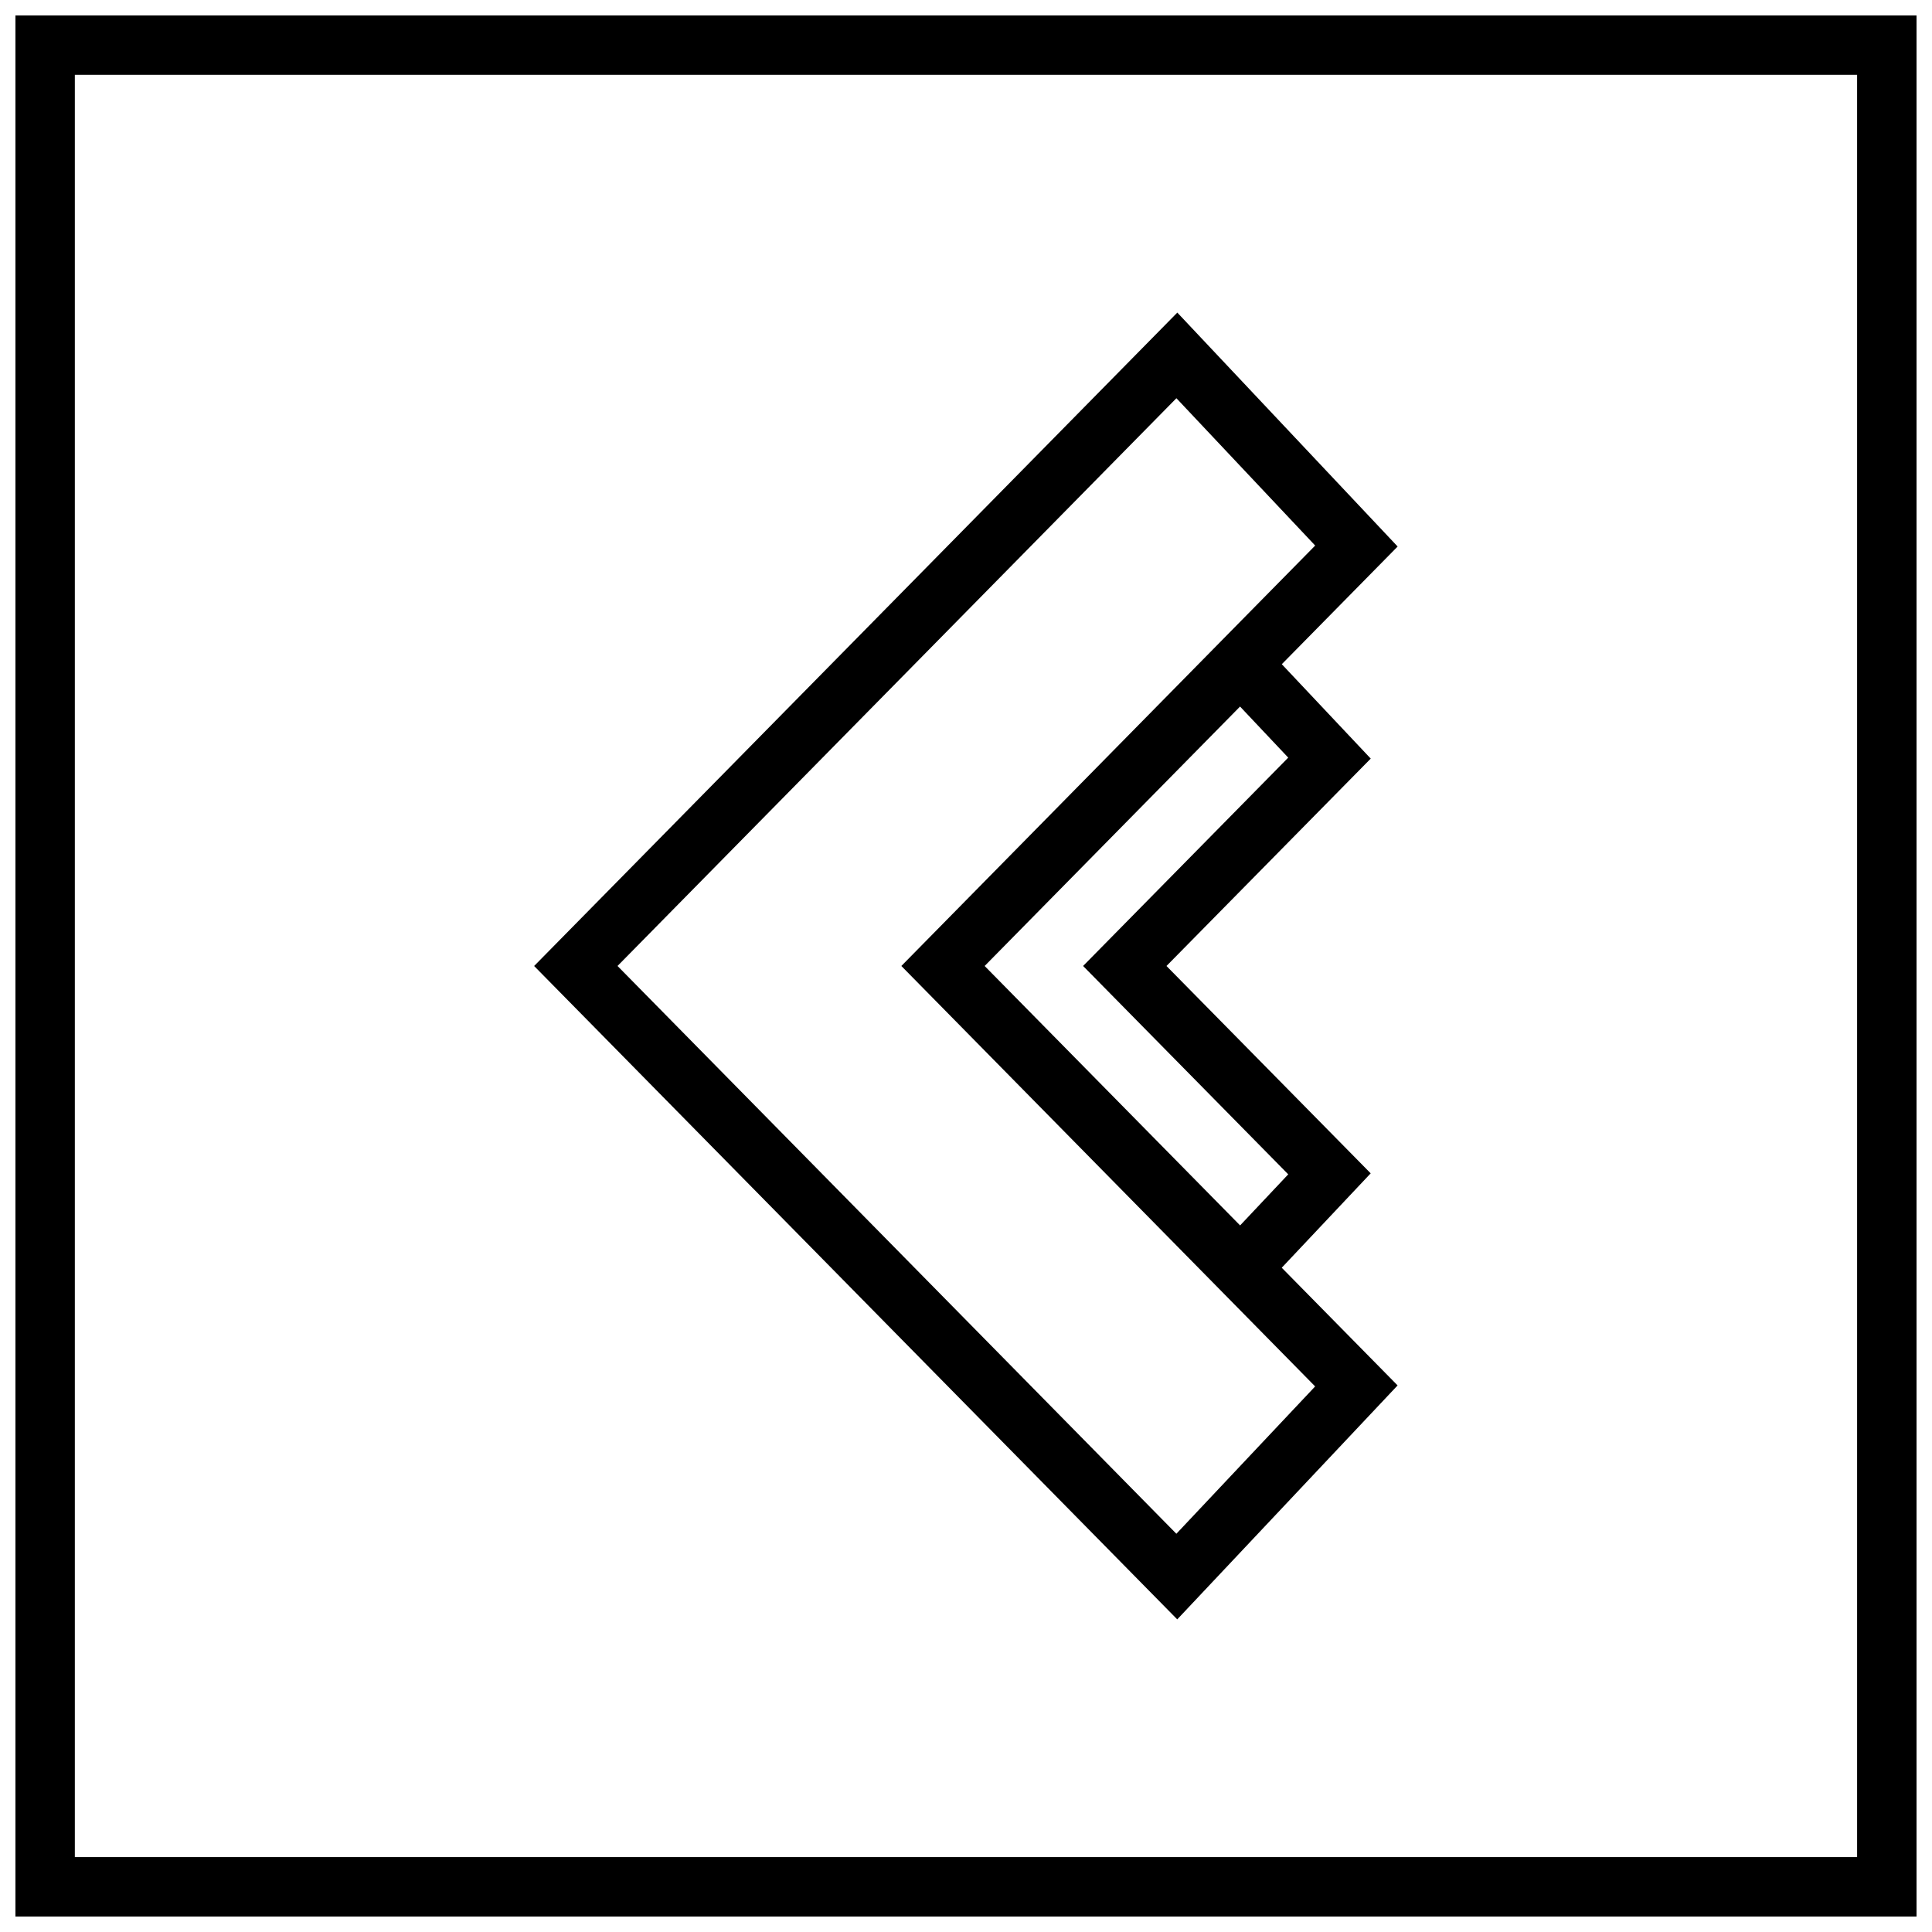 <?xml version="1.0" encoding="UTF-8"?>
<!-- Uploaded to: SVG Repo, www.svgrepo.com, Generator: SVG Repo Mixer Tools -->
<svg width="800px" height="800px" version="1.1" viewBox="144 144 512 512" xmlns="http://www.w3.org/2000/svg">
 <defs>
  <clipPath id="a">
   <path d="m148.09 148.09h503.81v503.81h-503.81z"/>
  </clipPath>
 </defs>
 <path d="m456 226.84-170.45 173.16 170.43 173.15 58.395-62-30.699-31.188 23.57-25.016-54.117-54.949 54.129-54.961-23.57-25.016 30.699-31.188zm29.395 117.94-54.363 55.215 54.363 55.215-12.754 13.539-67.699-68.754 67.684-68.754zm-12.516-36.242-90.012 91.457 109.66 111.42-36.777 39.047-148.1-150.47 148.11-150.46 36.777 39.047z"/>
 <g clip-path="url(#a)">
  <path d="m148.09 651.9h503.81v-503.81h-503.81zm15.742-488.07h472.32v472.32l-472.32 0.004z"/>
 </g>
</svg>